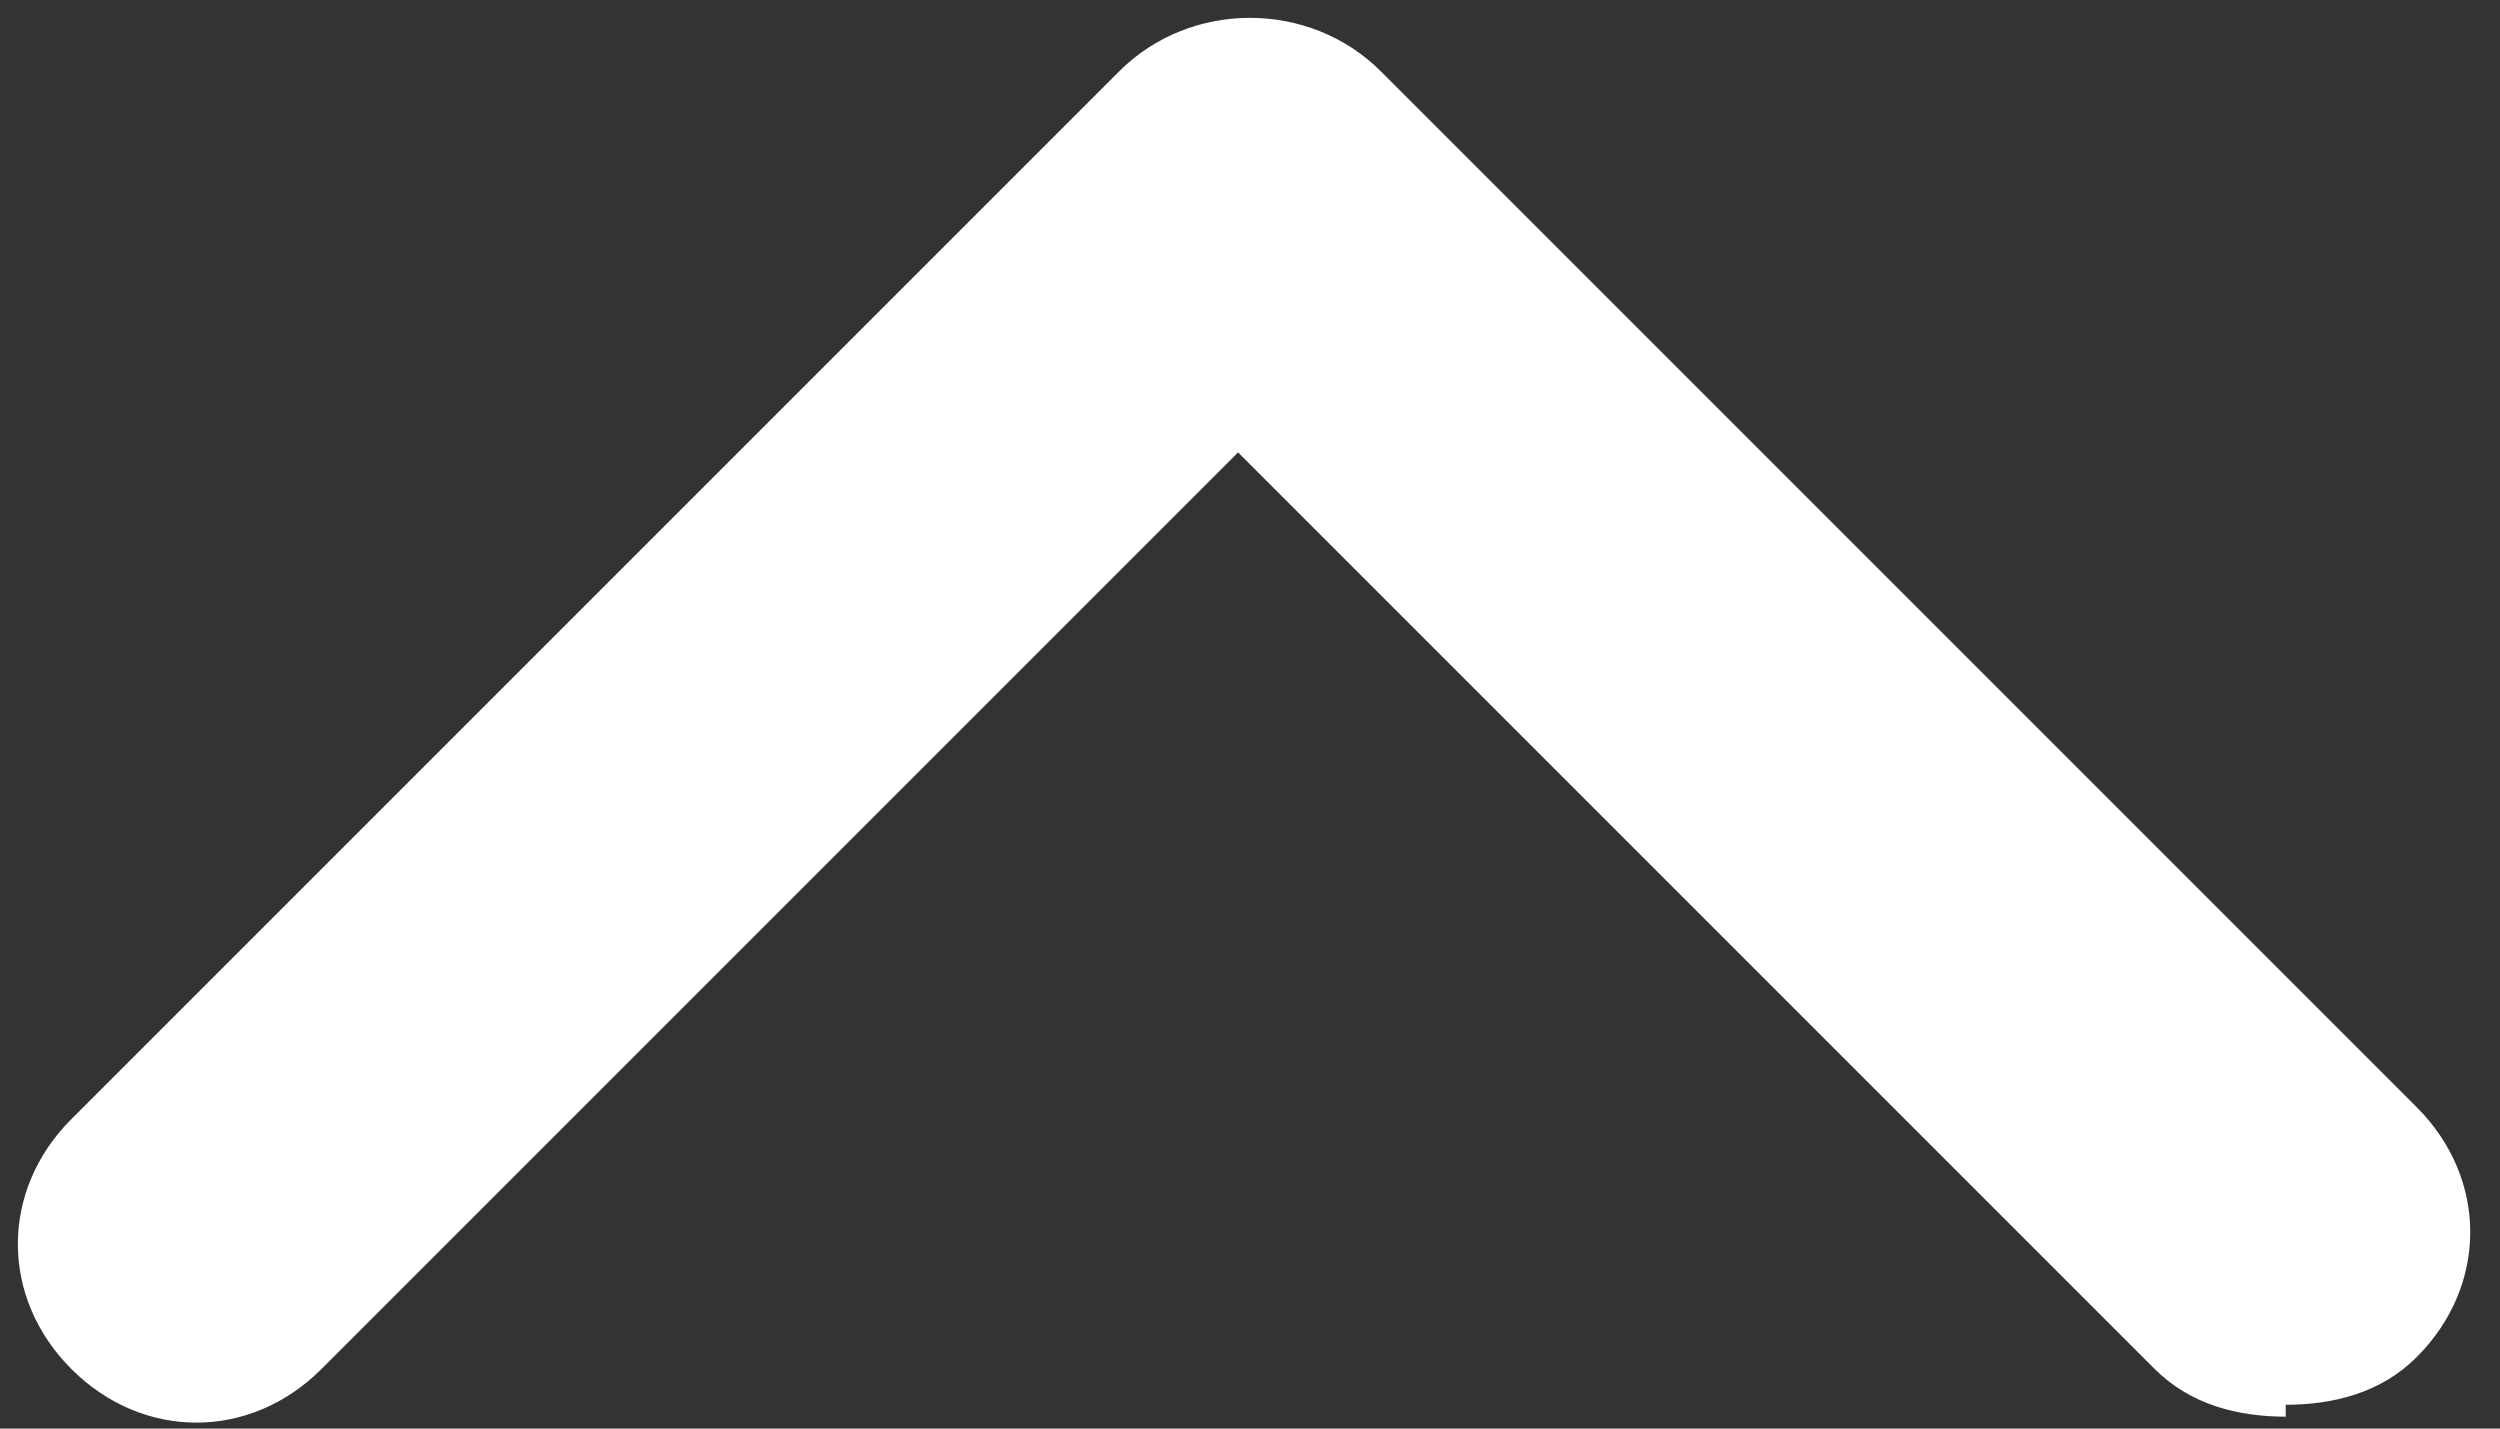 <?xml version="1.0" encoding="UTF-8"?>
<svg id="Layer_1" data-name="Layer 1" xmlns="http://www.w3.org/2000/svg" baseProfile="tiny" version="1.2" viewBox="0 0 21 12">
  <rect x="0" y="0" width="21" height="12" fill="#333333" stroke="none"/>
  <path d="M19.2,11.9c-.4,0-.8-.1-1.1-.4l-7.7-7.7-7.7,7.7c-.6.6-1.5.6-2.1,0s-.6-1.5,0-2.1L9.4.6C10,0,11,0,11.6.6l8.7,8.7c.6.6.6,1.5,0,2.1-.3.3-.7.4-1.1.4Z" fill="#fff" stroke-width="0"/>
</svg>